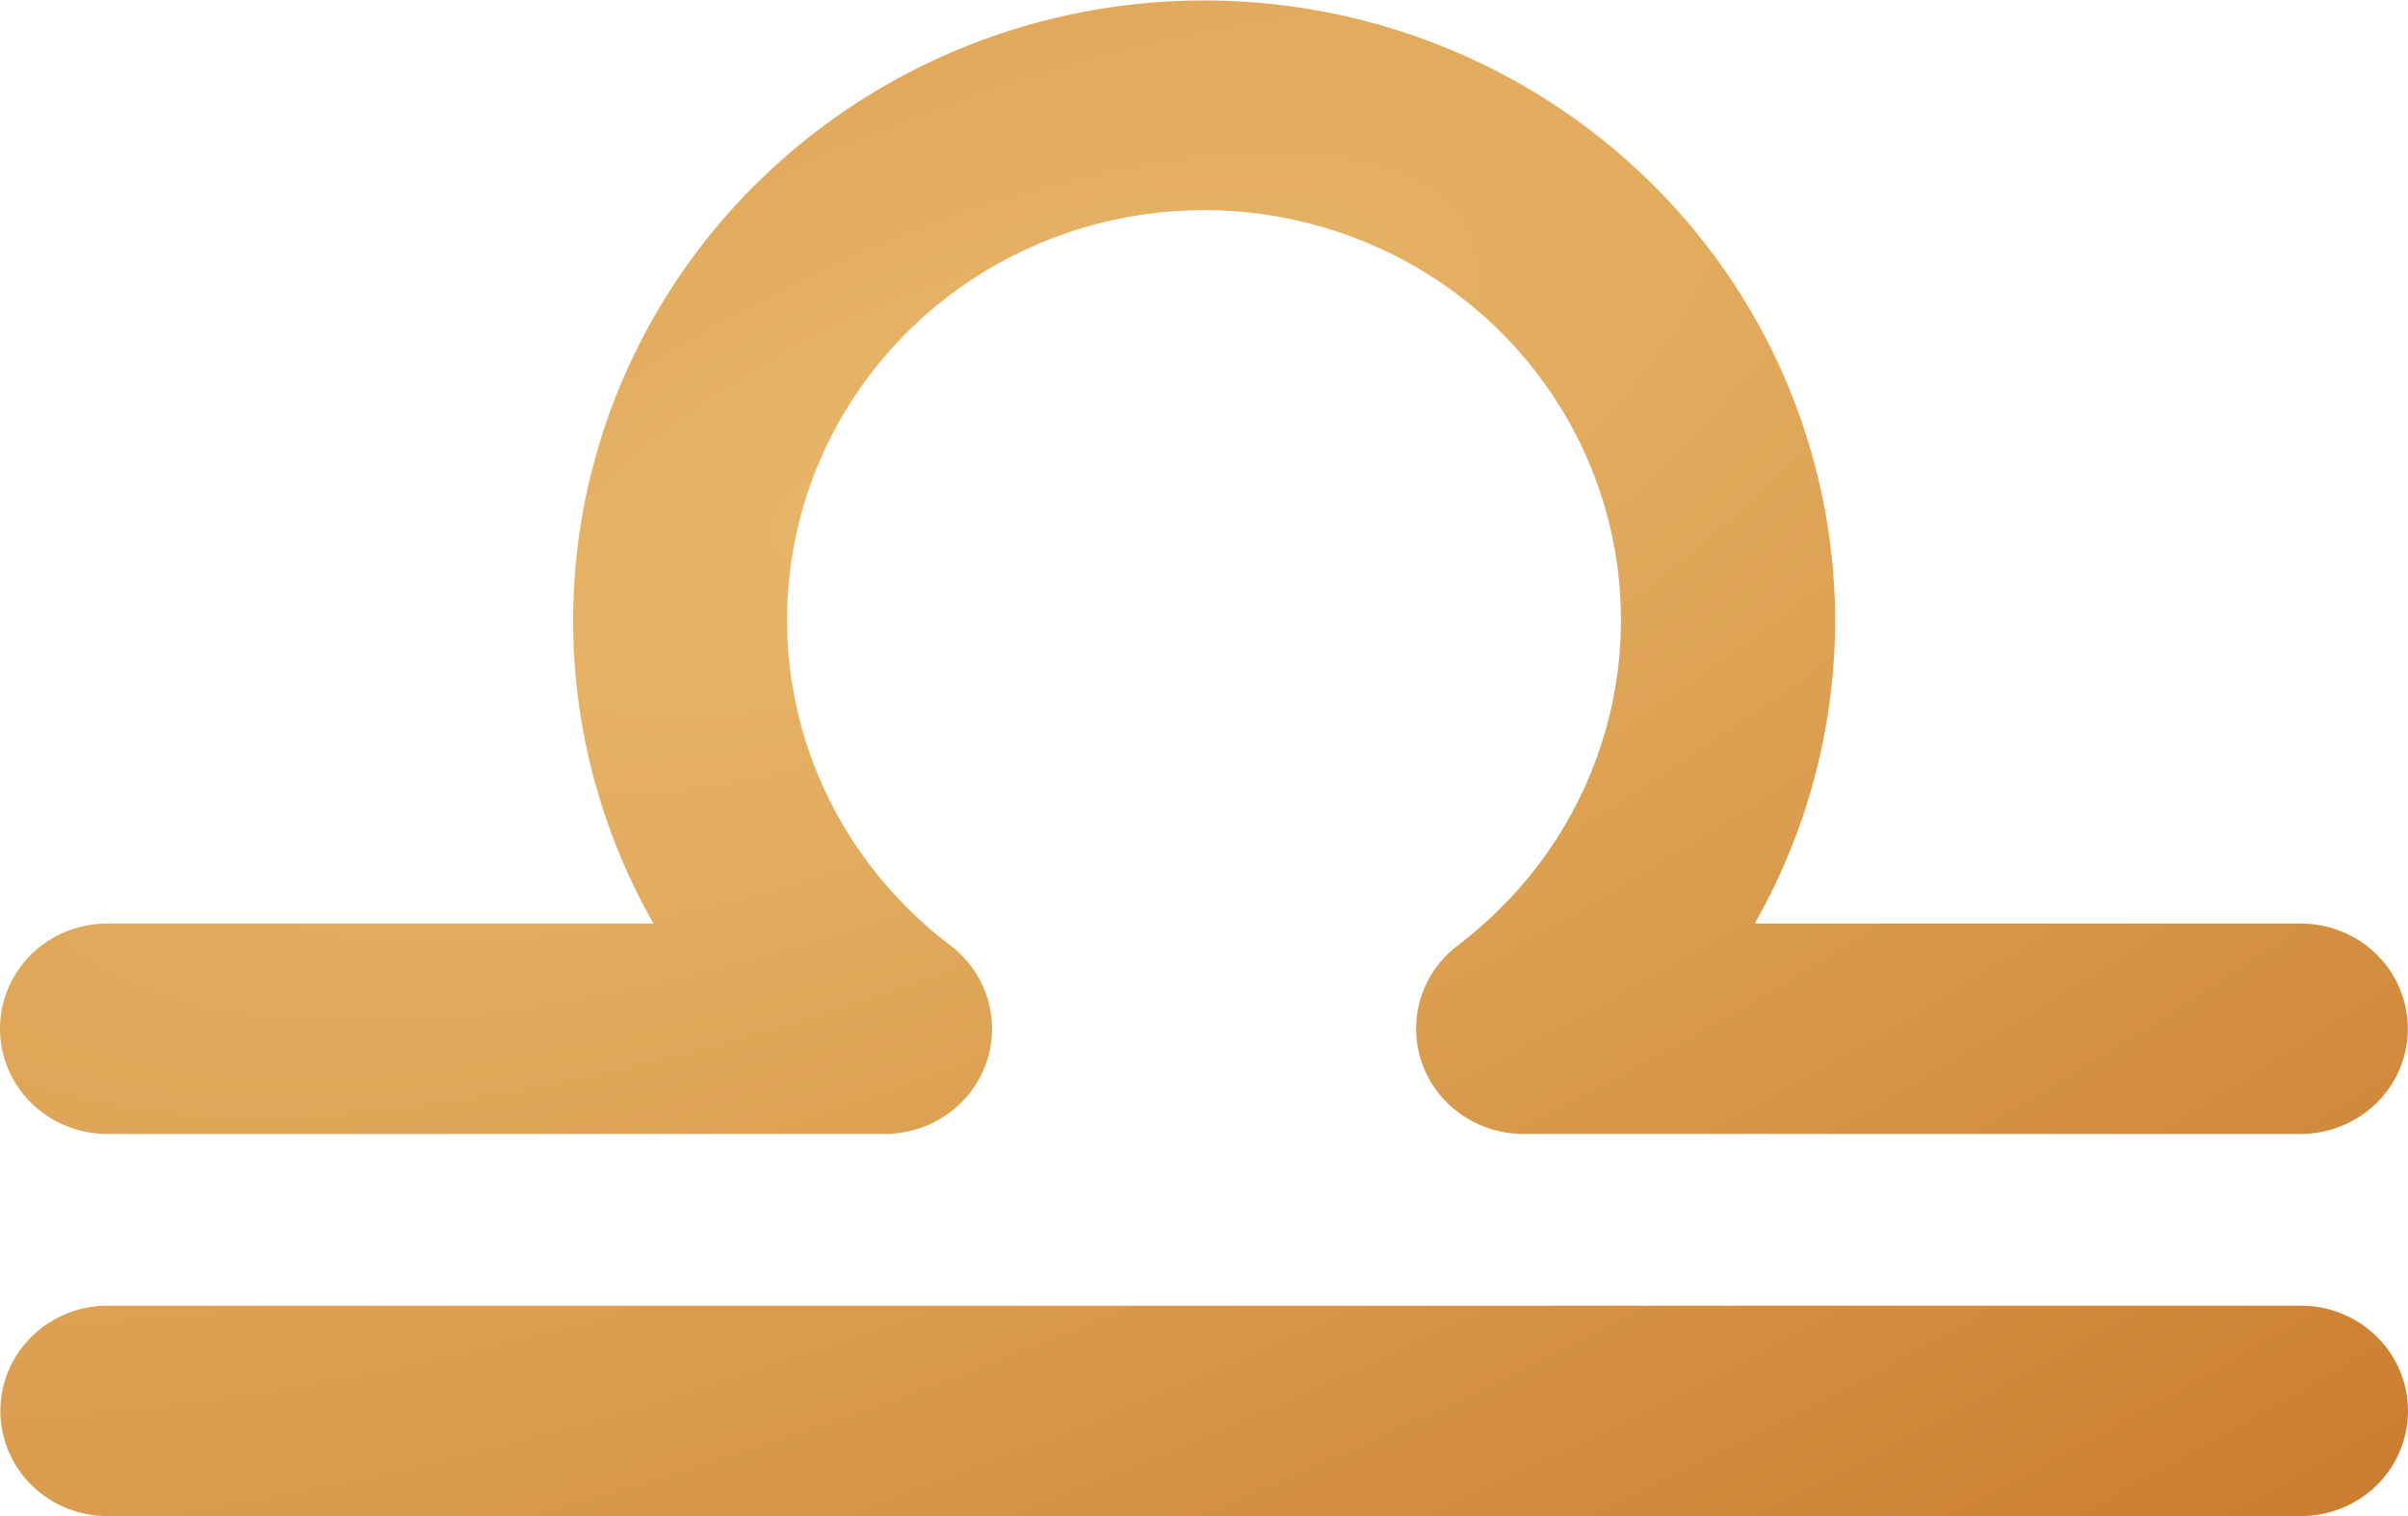 <?xml version="1.0" encoding="UTF-8"?> <svg xmlns="http://www.w3.org/2000/svg" width="27" height="17" viewBox="0 0 27 17" fill="none"> <path d="M25.8 17H1.204C0.886 17 0.58 16.876 0.355 16.655C0.13 16.433 0.004 16.133 0.004 15.821C0.004 15.508 0.13 15.208 0.355 14.987C0.58 14.765 0.886 14.641 1.204 14.641H25.8C26.118 14.641 26.424 14.765 26.649 14.987C26.874 15.208 27 15.508 27 15.821C27 16.133 26.874 16.433 26.649 16.655C26.424 16.876 26.118 17 25.8 17Z" fill="url(#paint0_radial_2_220)"></path> <path d="M25.798 12.715H17.076C16.824 12.714 16.579 12.636 16.376 12.491C16.172 12.347 16.02 12.143 15.94 11.909C15.86 11.674 15.858 11.421 15.932 11.185C16.007 10.949 16.155 10.742 16.356 10.594C16.515 10.473 16.666 10.341 16.808 10.2C17.461 9.557 17.906 8.739 18.086 7.847C18.266 6.956 18.173 6.032 17.819 5.192C17.465 4.353 16.866 3.635 16.097 3.13C15.328 2.626 14.425 2.356 13.5 2.356C12.575 2.356 11.672 2.626 10.903 3.13C10.134 3.635 9.535 4.353 9.181 5.192C8.827 6.032 8.734 6.956 8.914 7.847C9.094 8.739 9.539 9.557 10.193 10.2C10.334 10.342 10.486 10.473 10.646 10.594C10.847 10.742 10.995 10.95 11.07 11.186C11.144 11.422 11.142 11.675 11.062 11.909C10.982 12.144 10.829 12.348 10.625 12.492C10.421 12.637 10.176 12.714 9.925 12.715H1.2C0.882 12.715 0.576 12.59 0.351 12.369C0.126 12.148 0 11.848 0 11.535C0 11.222 0.126 10.922 0.351 10.701C0.576 10.48 0.882 10.356 1.2 10.356H7.327C6.724 9.297 6.414 8.102 6.426 6.889C6.439 5.677 6.774 4.488 7.398 3.442C8.022 2.395 8.914 1.528 9.984 0.925C11.055 0.322 12.267 0.005 13.501 0.005C14.735 0.005 15.947 0.322 17.018 0.925C18.088 1.528 18.98 2.395 19.604 3.442C20.228 4.488 20.563 5.677 20.576 6.889C20.588 8.102 20.278 9.297 19.675 10.356H25.798C26.116 10.356 26.422 10.48 26.647 10.701C26.872 10.922 26.998 11.222 26.998 11.535C26.998 11.848 26.872 12.148 26.647 12.369C26.422 12.59 26.116 12.715 25.798 12.715Z" fill="url(#paint1_radial_2_220)"></path> <defs> <radialGradient id="paint0_radial_2_220" cx="0" cy="0" r="1" gradientUnits="userSpaceOnUse" gradientTransform="translate(10.428 5.387) rotate(64.99) scale(19.379 50.907)"> <stop stop-color="#E8B76A"></stop> <stop offset="1" stop-color="#C87728"></stop> </radialGradient> <radialGradient id="paint1_radial_2_220" cx="0" cy="0" r="1" gradientUnits="userSpaceOnUse" gradientTransform="translate(10.428 5.387) rotate(64.99) scale(19.379 50.907)"> <stop stop-color="#E8B76A"></stop> <stop offset="1" stop-color="#C87728"></stop> </radialGradient> </defs> </svg> 